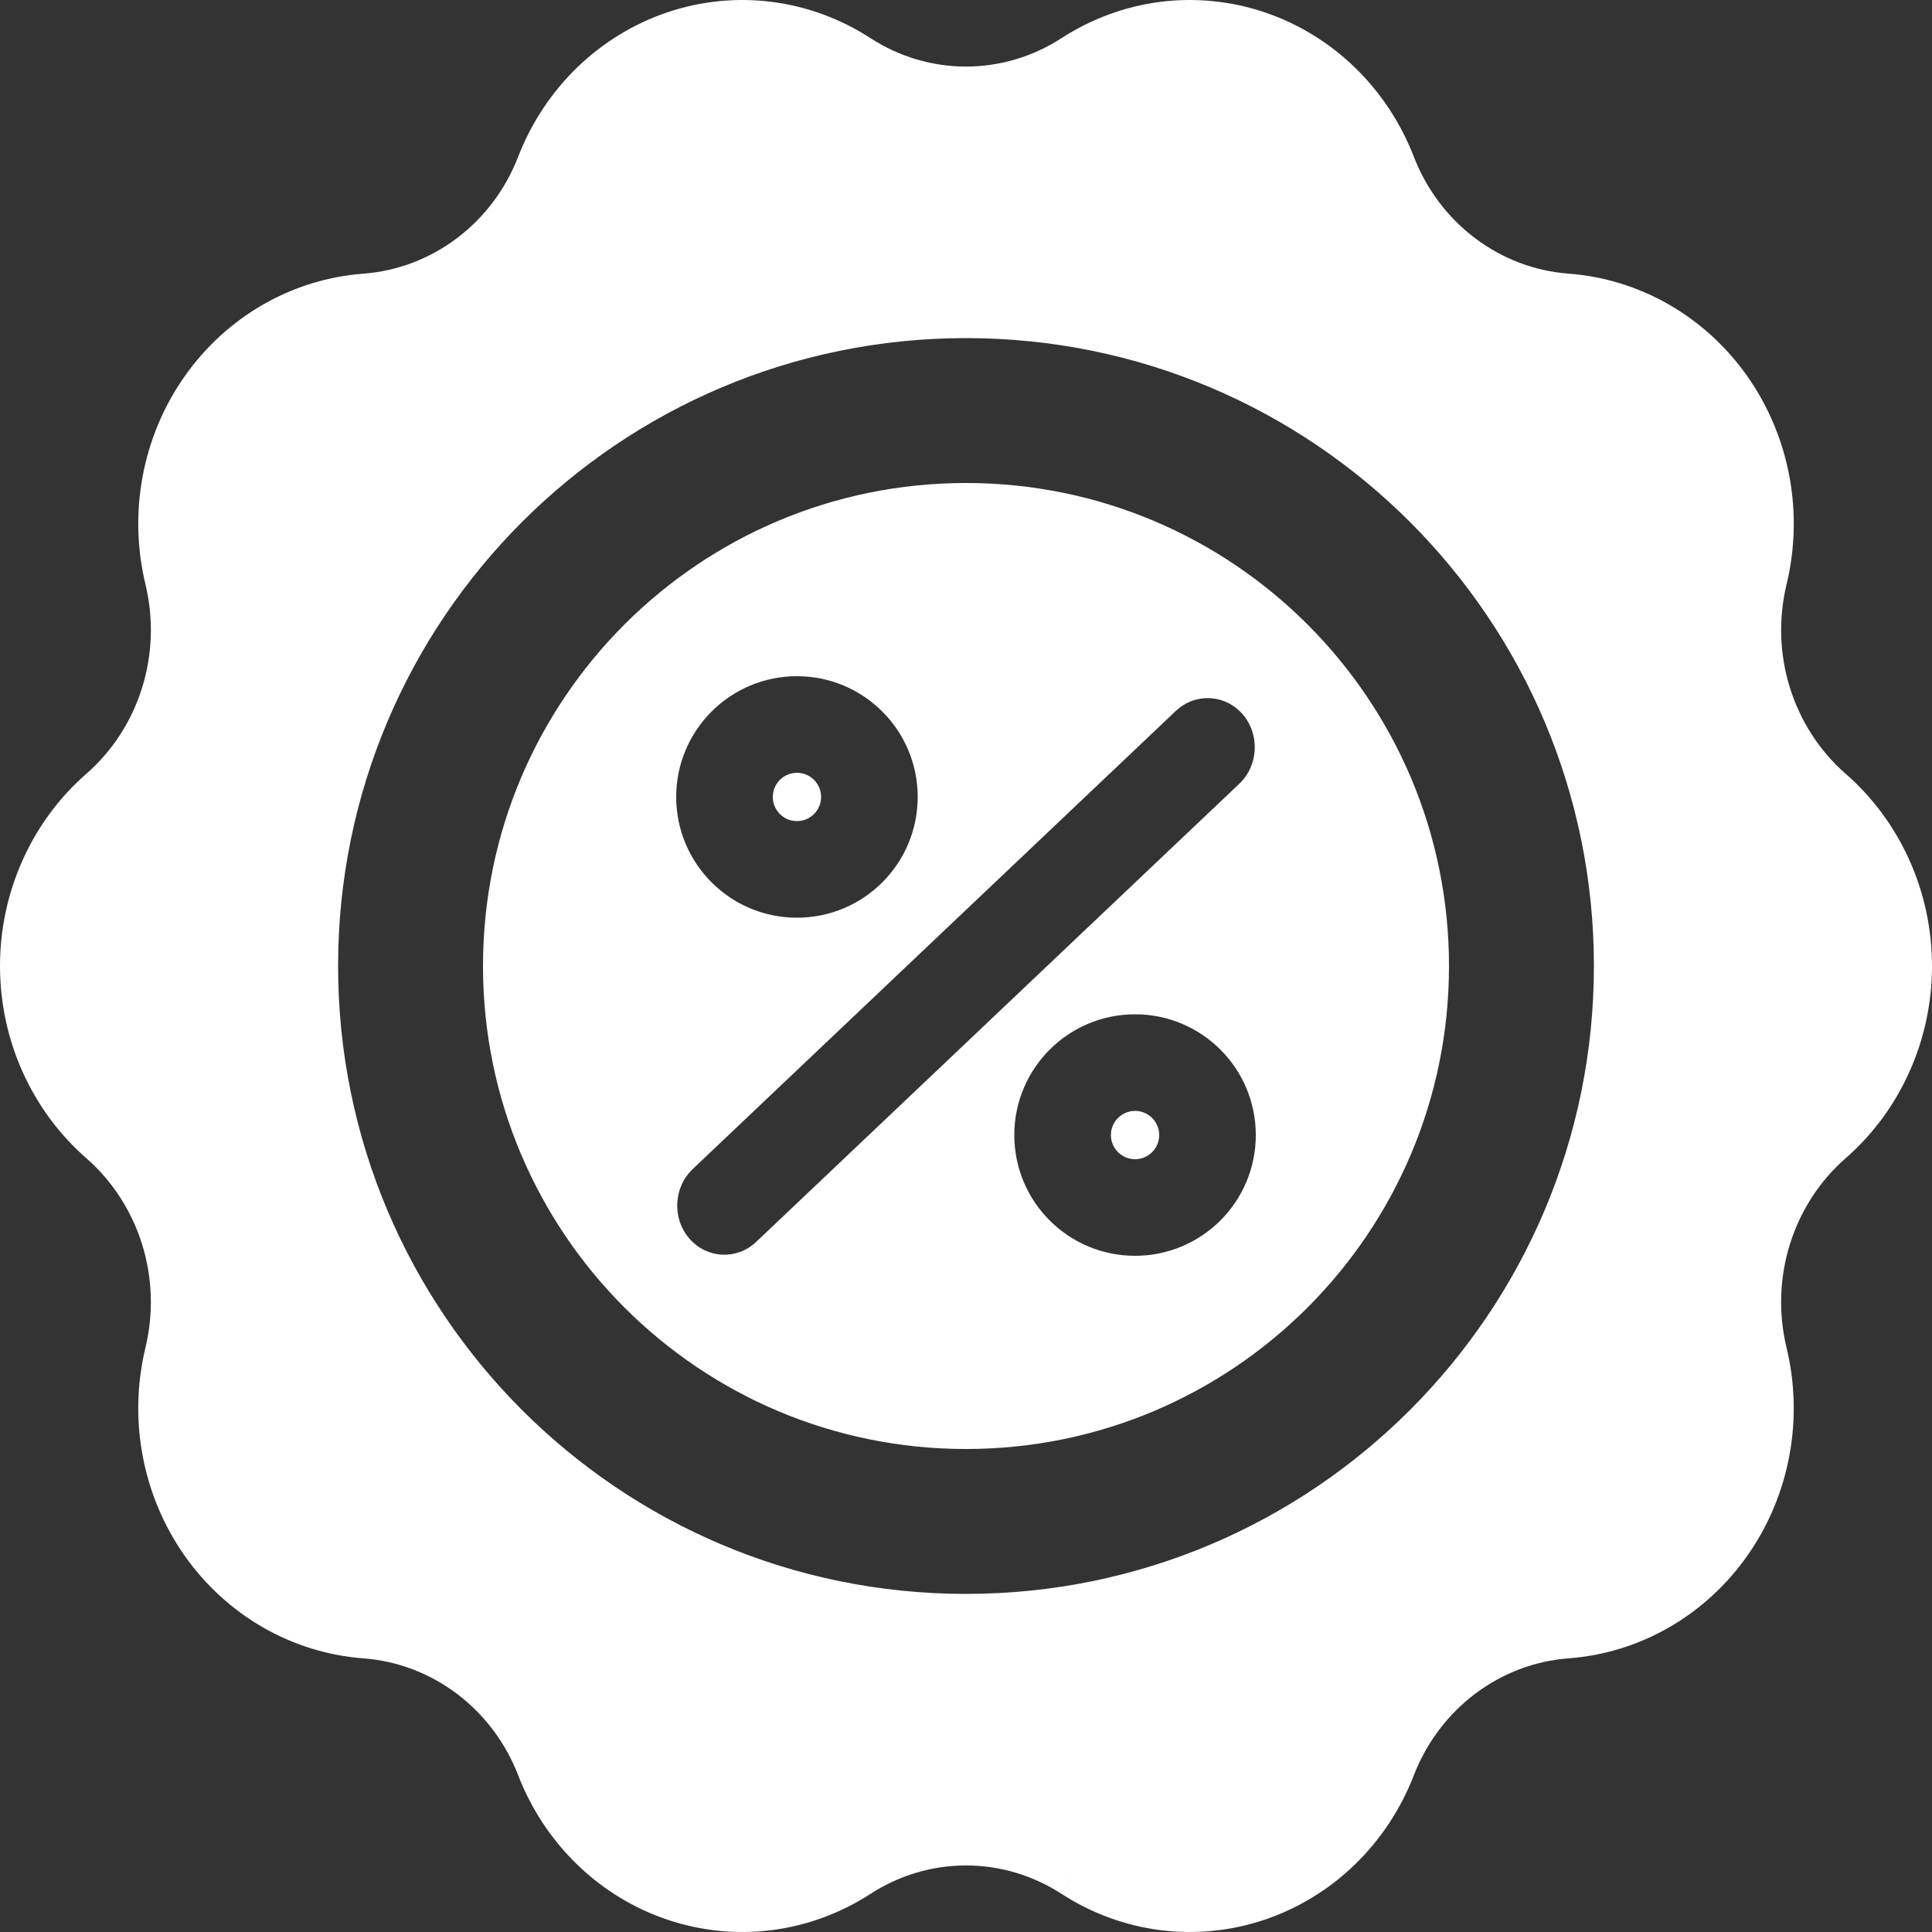 <svg width="40" height="40" viewBox="0 0 40 40" fill="none" xmlns="http://www.w3.org/2000/svg">
<rect x="0" y="0" width="40" height="40" fill="#333333" stroke="none"/>
<path fill-rule="evenodd" clip-rule="evenodd" d="M38.203 16.012C37.669 15.542 37.273 14.928 37.058 14.238C36.843 13.548 36.819 12.81 36.987 12.106C37.166 11.37 37.186 10.603 37.047 9.859C36.907 9.114 36.612 8.41 36.181 7.796C35.75 7.182 35.194 6.673 34.553 6.305C33.911 5.937 33.199 5.718 32.467 5.665C31.771 5.611 31.103 5.357 30.539 4.931C29.975 4.506 29.538 3.925 29.276 3.256C29.005 2.551 28.588 1.918 28.053 1.399C27.518 0.88 26.88 0.49 26.183 0.255C25.486 0.02 24.747 -0.054 24.019 0.039C23.292 0.132 22.593 0.39 21.972 0.793C21.381 1.175 20.697 1.378 19.999 1.378C19.302 1.378 18.619 1.175 18.027 0.793C17.406 0.389 16.708 0.132 15.98 0.039C15.252 -0.054 14.514 0.02 13.817 0.255C13.12 0.49 12.482 0.881 11.947 1.399C11.412 1.918 10.995 2.551 10.724 3.255C10.462 3.926 10.024 4.507 9.458 4.933C8.893 5.359 8.223 5.613 7.525 5.666C6.793 5.72 6.082 5.94 5.44 6.309C4.799 6.679 4.244 7.189 3.814 7.804C3.384 8.418 3.09 9.123 2.952 9.868C2.814 10.613 2.836 11.381 3.016 12.116C3.182 12.821 3.156 13.559 2.939 14.249C2.722 14.938 2.324 15.552 1.788 16.02C1.227 16.51 0.776 17.12 0.468 17.809C0.159 18.497 -0.001 19.247 3.50941e-06 20.006C0.001 20.765 0.162 21.515 0.473 22.203C0.783 22.89 1.235 23.5 1.797 23.988C2.331 24.458 2.727 25.073 2.942 25.762C3.157 26.452 3.181 27.19 3.013 27.894C2.835 28.63 2.814 29.397 2.954 30.141C3.093 30.886 3.388 31.59 3.819 32.204C4.25 32.818 4.806 33.327 5.447 33.695C6.089 34.063 6.801 34.282 7.533 34.335C8.229 34.389 8.897 34.643 9.461 35.069C10.025 35.494 10.463 36.075 10.724 36.744C10.995 37.449 11.412 38.082 11.947 38.601C12.482 39.12 13.12 39.51 13.817 39.745C14.514 39.98 15.253 40.054 15.981 39.961C16.708 39.868 17.407 39.61 18.028 39.207C18.619 38.825 19.303 38.622 20 38.622C20.697 38.622 21.381 38.825 21.972 39.207L22.317 38.643L21.973 39.207C22.594 39.611 23.293 39.868 24.02 39.961C24.748 40.054 25.486 39.98 26.183 39.745C26.88 39.51 27.518 39.12 28.053 38.601C28.588 38.082 29.005 37.449 29.276 36.745C29.538 36.074 29.977 35.493 30.542 35.067C31.107 34.641 31.777 34.387 32.475 34.334C33.207 34.28 33.918 34.06 34.56 33.691C35.201 33.321 35.756 32.811 36.186 32.196C36.616 31.581 36.91 30.877 37.048 30.132C37.186 29.387 37.164 28.619 36.984 27.884C36.818 27.179 36.844 26.441 37.061 25.751C37.278 25.062 37.676 24.448 38.212 23.98C38.773 23.49 39.224 22.88 39.532 22.191C39.841 21.503 40.001 20.753 40 19.994C39.999 19.235 39.838 18.485 39.527 17.797C39.217 17.11 38.765 16.5 38.203 16.012ZM20 30C25.523 30 30 25.523 30 20C30 14.477 25.523 10 20 10C14.477 10 10 14.477 10 20C10 25.523 14.477 30 20 30ZM20 33C27.18 33 33 27.18 33 20C33 12.82 27.18 7 20 7C12.82 7 7 12.82 7 20C7 27.18 12.82 33 20 33ZM23 23.5C23 23.224 23.224 23 23.5 23C23.776 23 24 23.224 24 23.5C24 23.776 23.776 24 23.5 24C23.224 24 23 23.776 23 23.5ZM23.5 21C22.119 21 21 22.119 21 23.5C21 24.881 22.119 26 23.5 26C24.881 26 26 24.881 26 23.5C26 22.119 24.881 21 23.5 21ZM16.5 16C16.224 16 16 16.224 16 16.5C16 16.776 16.224 17 16.5 17C16.776 17 17 16.776 17 16.5C17 16.224 16.776 16 16.5 16ZM14 16.5C14 15.119 15.119 14 16.5 14C17.881 14 19 15.119 19 16.5C19 17.881 17.881 19 16.5 19C15.119 19 14 17.881 14 16.5ZM25.657 16.228C26.058 15.848 26.088 15.203 25.726 14.786C25.363 14.37 24.744 14.34 24.343 14.72L14.343 24.203C13.942 24.583 13.912 25.229 14.274 25.645C14.637 26.061 15.256 26.091 15.657 25.711L25.657 16.228Z" fill="white"/>
</svg>
